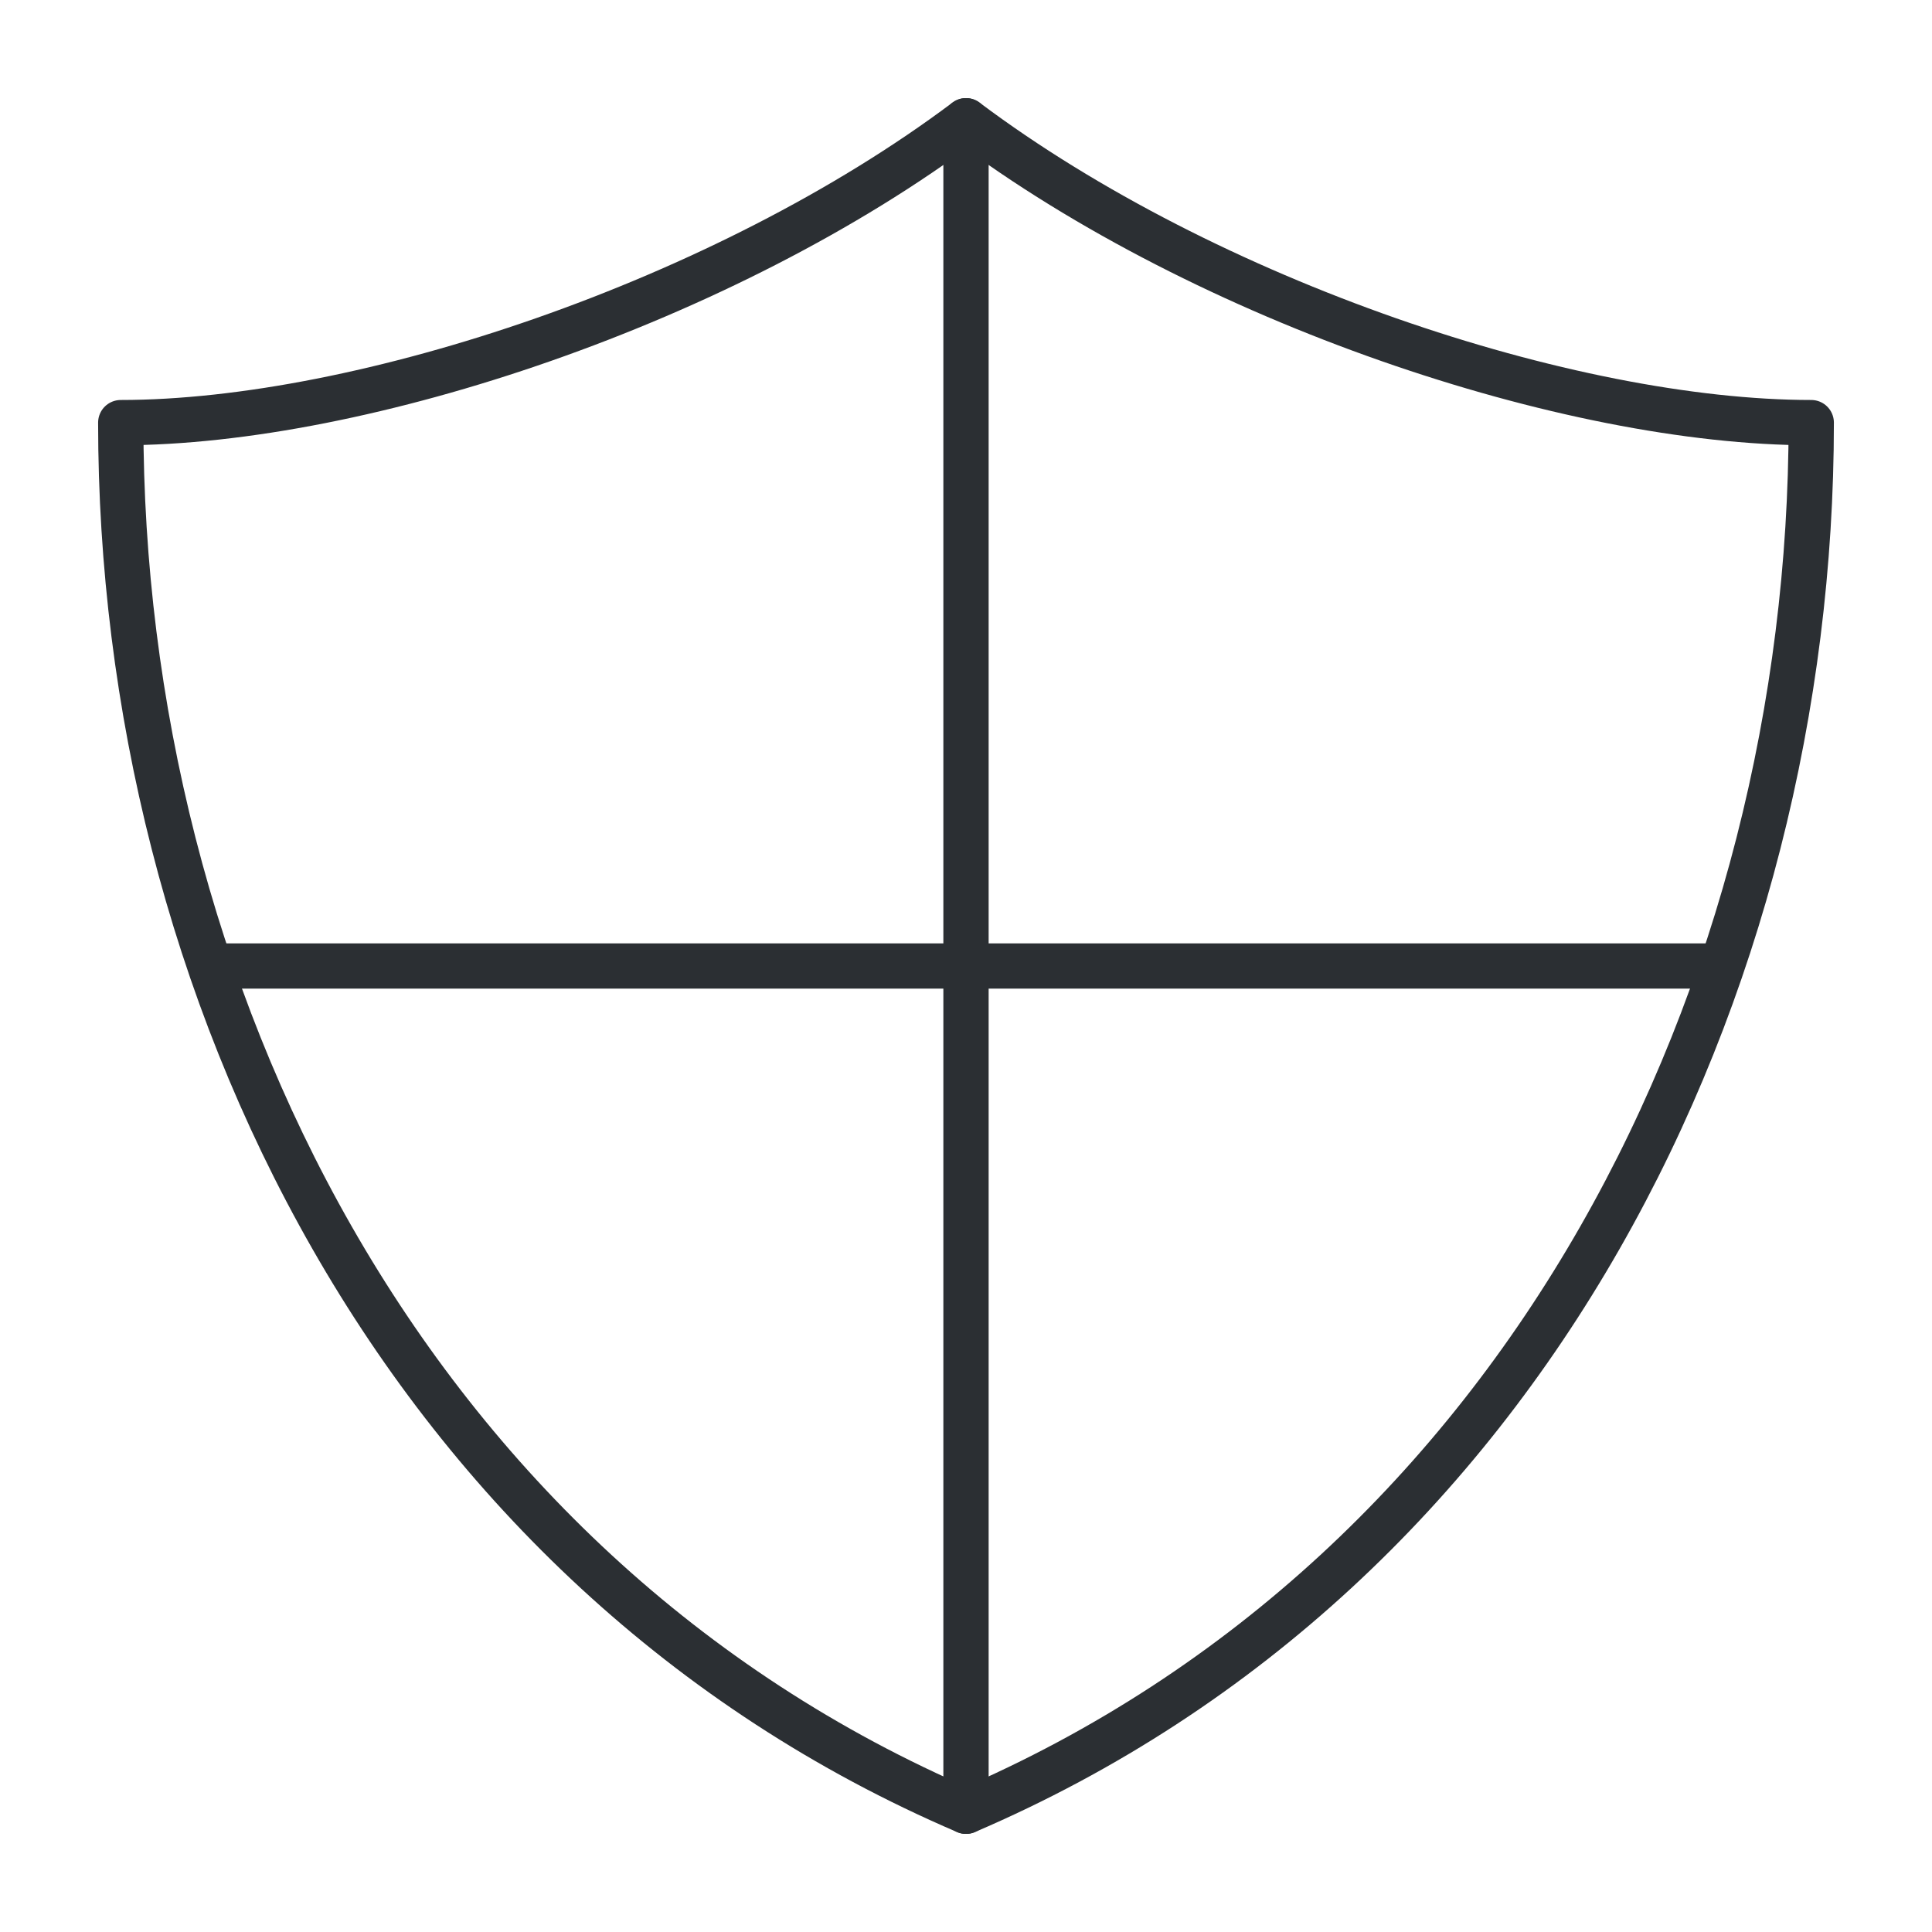 <svg xmlns="http://www.w3.org/2000/svg" viewBox="0 0 64 64"><title>security</title><g stroke-linecap="round" stroke-width="1.5" fill="none" stroke="#2b2f33" stroke-linejoin="round" class="nc-icon-wrapper"><line data-cap="butt" x1="32" y1="60" x2="32" y2="4" stroke="#2b2f33"></line> <line data-cap="butt" x1="6.978" y1="32" x2="57.022" y2="32" stroke="#2b2f33"></line> <path d="M32,4c-8,6-20,10-28,10 c0,18.666,9.334,38,28,46c18.666-8,28-27.334,28-46C52,14,40,10,32,4z"></path></g></svg>